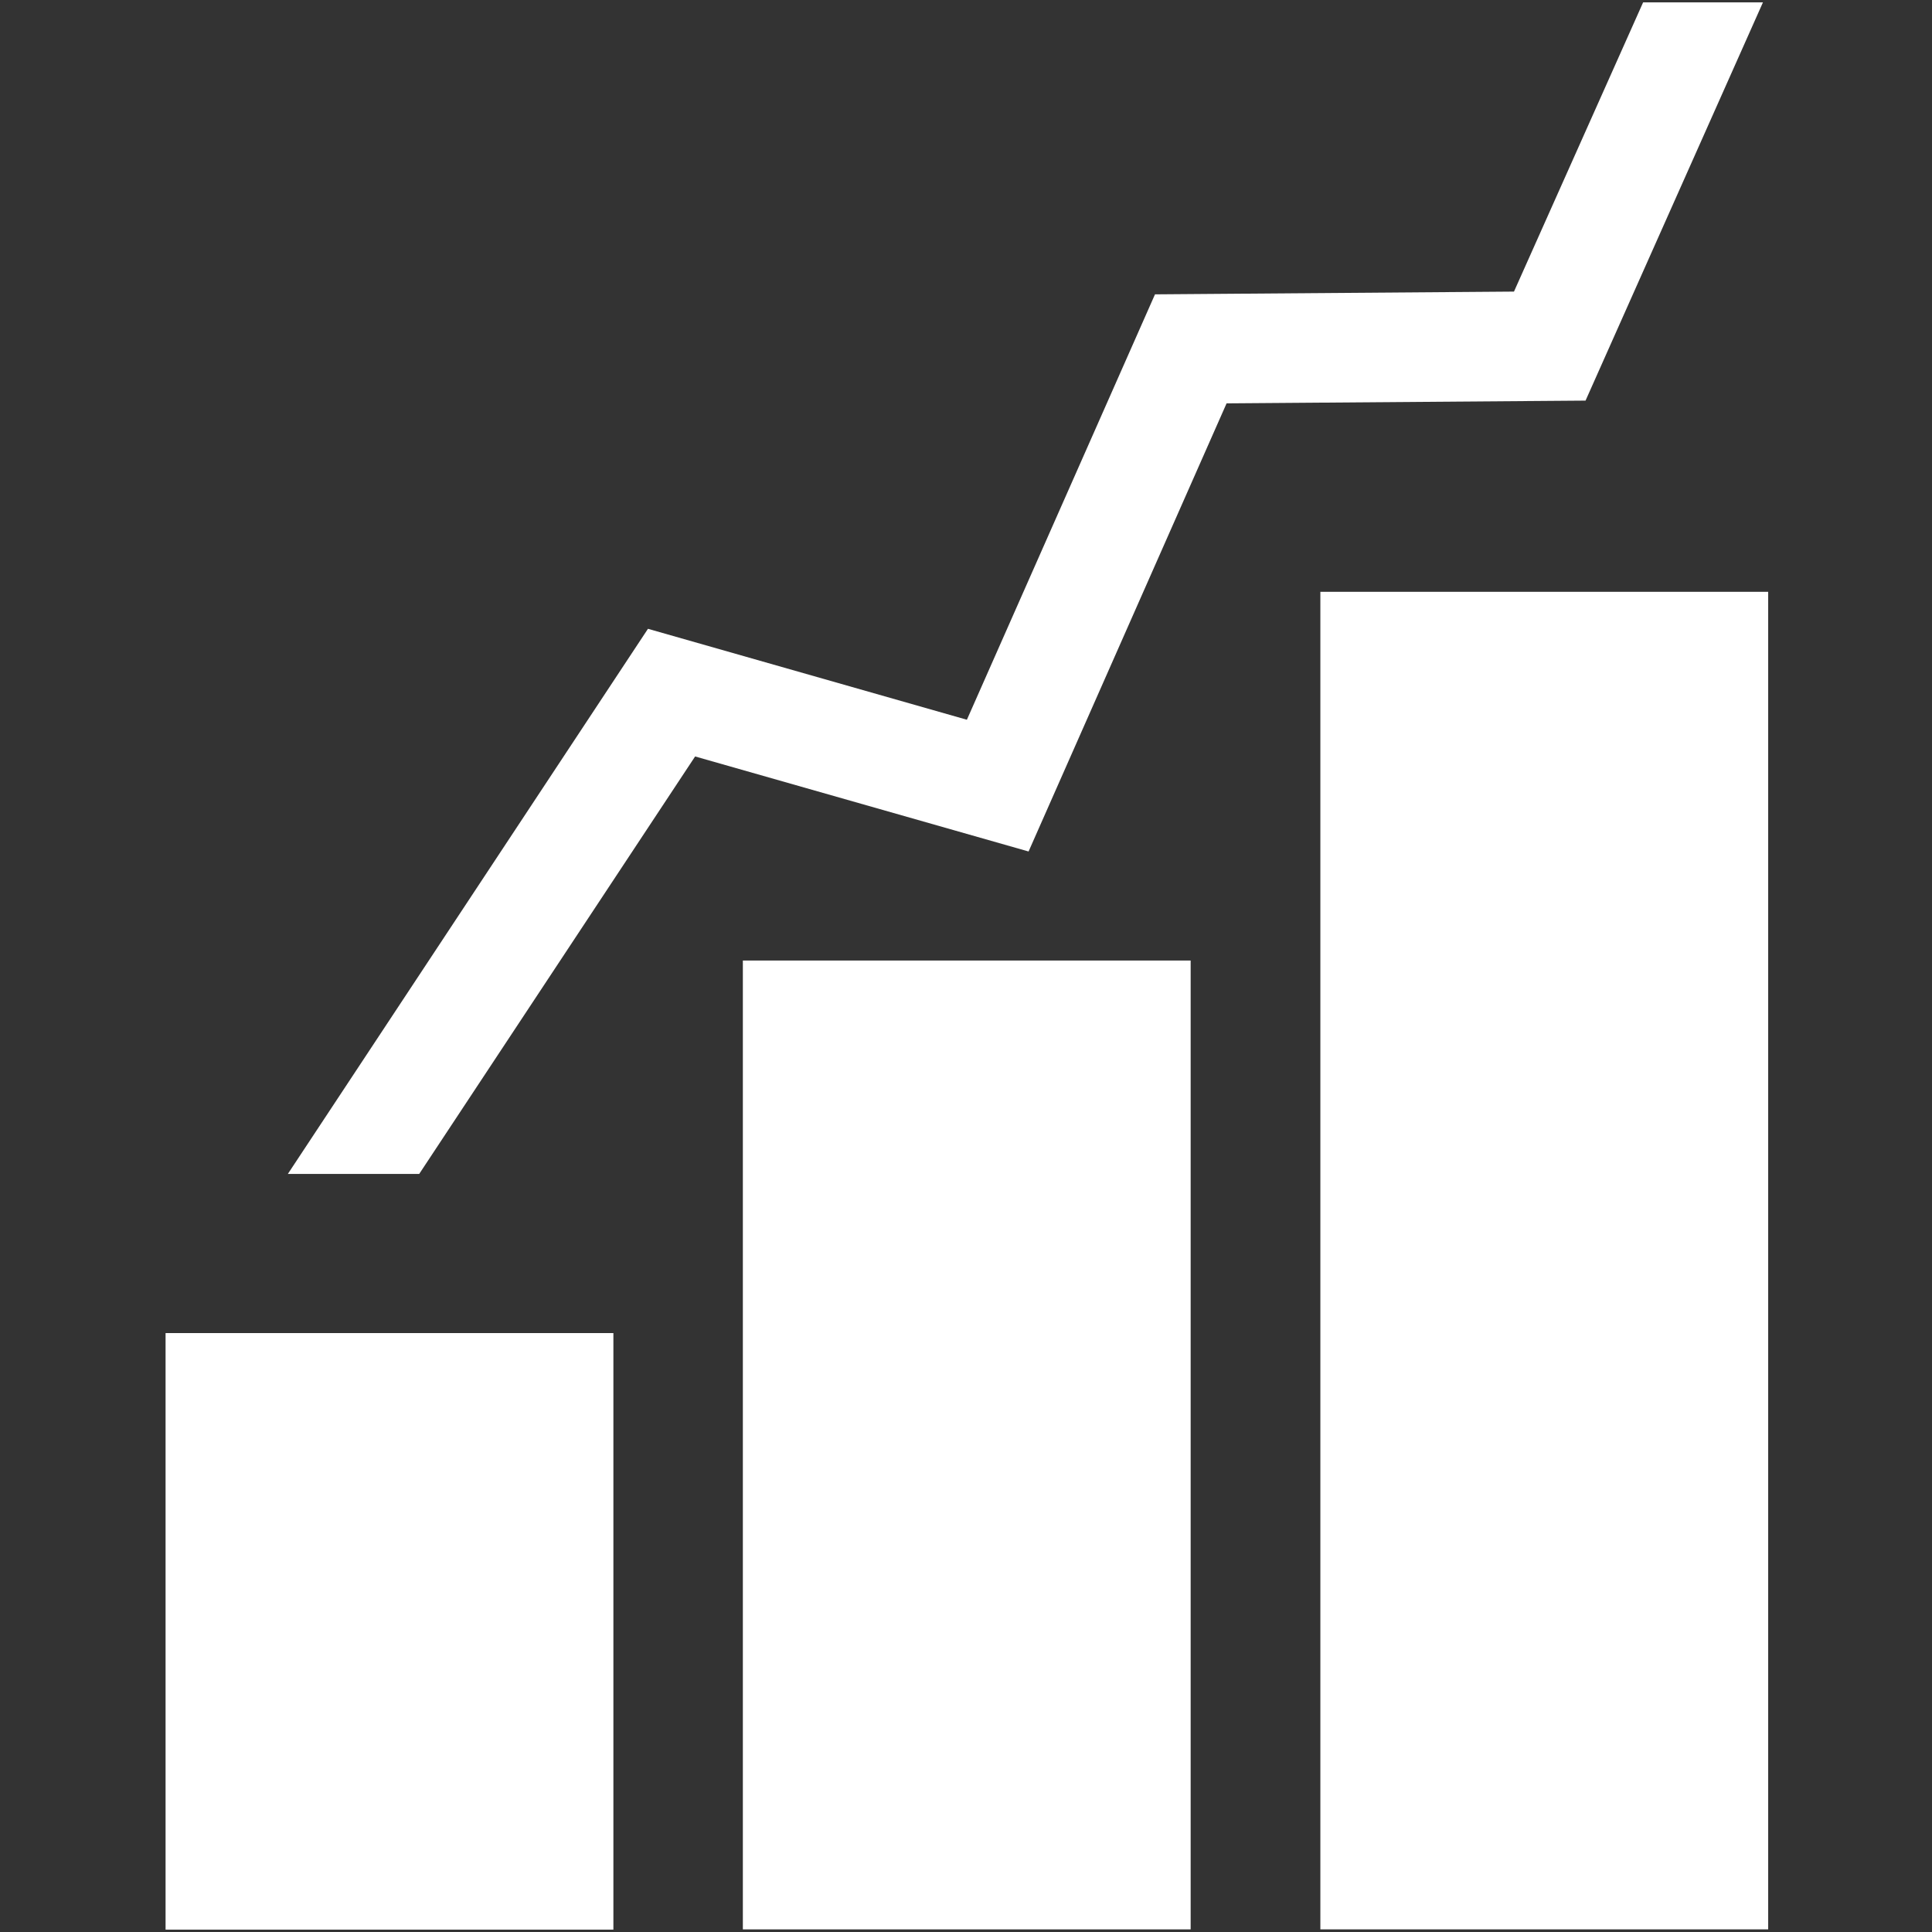 <?xml version="1.0" encoding="UTF-8"?>
<svg xmlns="http://www.w3.org/2000/svg" xmlns:xlink="http://www.w3.org/1999/xlink" width="500" zoomAndPan="magnify" viewBox="0 0 375 375" height="500" preserveAspectRatio="xMidYMid meet" version="1.0">
  <rect x="0" y="0" width="375" height="375" fill="#333333" stroke="none"/>
  <defs>
    <clipPath id="62931cf8f3">
      <path d="M 32.137 258 L 120 258 L 120 375 L 32.137 375 Z M 32.137 258 " clip-rule="nonzero"></path>
    </clipPath>
    <clipPath id="d365e391f1">
      <path d="M 256 114 L 343.203 114 L 343.203 375 L 256 375 Z M 256 114 " clip-rule="nonzero"></path>
    </clipPath>
  </defs>
  <g clip-path="url(#62931cf8f3)">
    <path fill="#ffffff" d="M 32.137 258.746 L 119.059 258.746 L 119.059 374.543 L 32.137 374.543 Z M 32.137 258.746 " fill-opacity="1" fill-rule="nonzero"></path>
  </g>
  <g clip-path="url(#d365e391f1)">
    <path fill="#ffffff" d="M 256.281 114.875 L 343.203 114.875 L 343.203 374.492 L 256.281 374.492 Z M 256.281 114.875 " fill-opacity="1" fill-rule="nonzero"></path>
  </g>
  <path fill="#ffffff" d="M 144.188 186.438 L 231.105 186.438 L 231.105 374.492 L 144.188 374.492 Z M 144.188 186.438 " fill-opacity="1" fill-rule="nonzero"></path>
  <path fill="#ffffff" d="M 81.371 227.855 L 55.875 227.855 L 125.77 122.051 L 187.672 139.703 L 224.184 57.133 L 293.863 56.598 L 318.93 0.457 L 342.188 0.457 L 307.754 77.758 L 238.078 78.293 L 199.645 165.273 L 134.922 146.828 Z M 81.371 227.855 " fill-opacity="1" fill-rule="nonzero"></path>
</svg>
